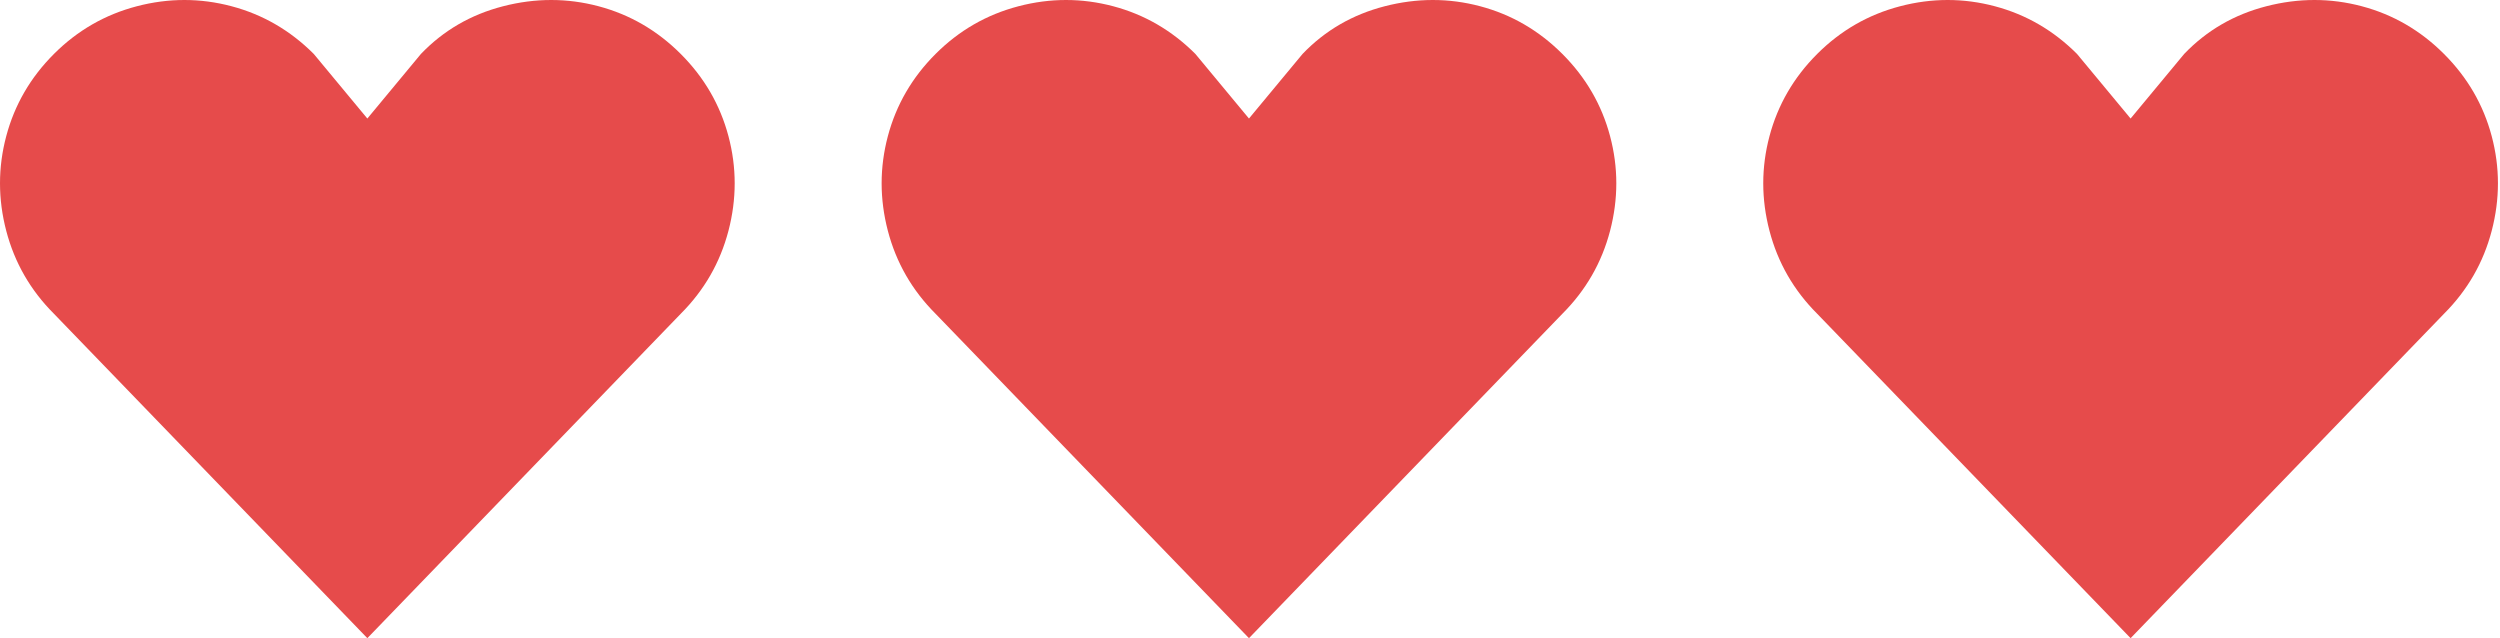 <svg width="427" height="109" viewBox="0 0 427 109" fill="none" xmlns="http://www.w3.org/2000/svg">
<path d="M1.066 39.425C2.486 44.858 5.202 49.58 9.214 53.591L62.742 109L116.271 53.591C120.282 49.58 122.998 44.858 124.419 39.425C125.84 33.993 125.84 28.603 124.419 23.254C122.998 17.905 120.282 13.225 116.271 9.214C112.259 5.202 107.579 2.486 102.231 1.066C96.882 -0.355 91.45 -0.355 85.934 1.066C80.418 2.486 75.738 5.202 71.894 9.214L62.742 20.245L53.591 9.214C49.58 5.202 44.9 2.486 39.551 1.066C34.202 -0.355 28.812 -0.355 23.38 1.066C17.947 2.486 13.225 5.202 9.214 9.214C5.202 13.225 2.486 17.905 1.066 23.254C-0.355 28.603 -0.355 33.993 1.066 39.425Z" fill="#E64B4B"/>
<path d="M151.647 39.425C153.068 44.858 155.784 49.58 159.796 53.591L213.324 109L266.853 53.591C270.864 49.58 273.58 44.858 275.001 39.425C276.422 33.993 276.422 28.603 275.001 23.254C273.58 17.905 270.864 13.225 266.853 9.214C262.841 5.202 258.161 2.486 252.812 1.066C247.464 -0.355 242.031 -0.355 236.516 1.066C231 2.486 226.32 5.202 222.475 9.214L213.324 20.245L204.173 9.214C200.161 5.202 195.481 2.486 190.133 1.066C184.784 -0.355 179.394 -0.355 173.961 1.066C168.529 2.486 163.807 5.202 159.796 9.214C155.784 13.225 153.068 17.905 151.647 23.254C150.227 28.603 150.227 33.993 151.647 39.425Z" fill="#E64B4B"/>
<path d="M302.229 39.425C303.65 44.858 306.366 49.58 310.377 53.591L363.906 109L417.434 53.591C421.446 49.58 424.162 44.858 425.583 39.425C427.004 33.993 427.004 28.603 425.583 23.254C424.162 17.905 421.446 13.225 417.434 9.214C413.423 5.202 408.743 2.486 403.394 1.066C398.046 -0.355 392.613 -0.355 387.097 1.066C381.582 2.486 376.902 5.202 373.057 9.214L363.906 20.245L354.755 9.214C350.743 5.202 346.063 2.486 340.714 1.066C335.366 -0.355 329.975 -0.355 324.543 1.066C319.111 2.486 314.389 5.202 310.377 9.214C306.366 13.225 303.65 17.905 302.229 23.254C300.808 28.603 300.808 33.993 302.229 39.425Z" fill="#E64B4B"/>
</svg>
